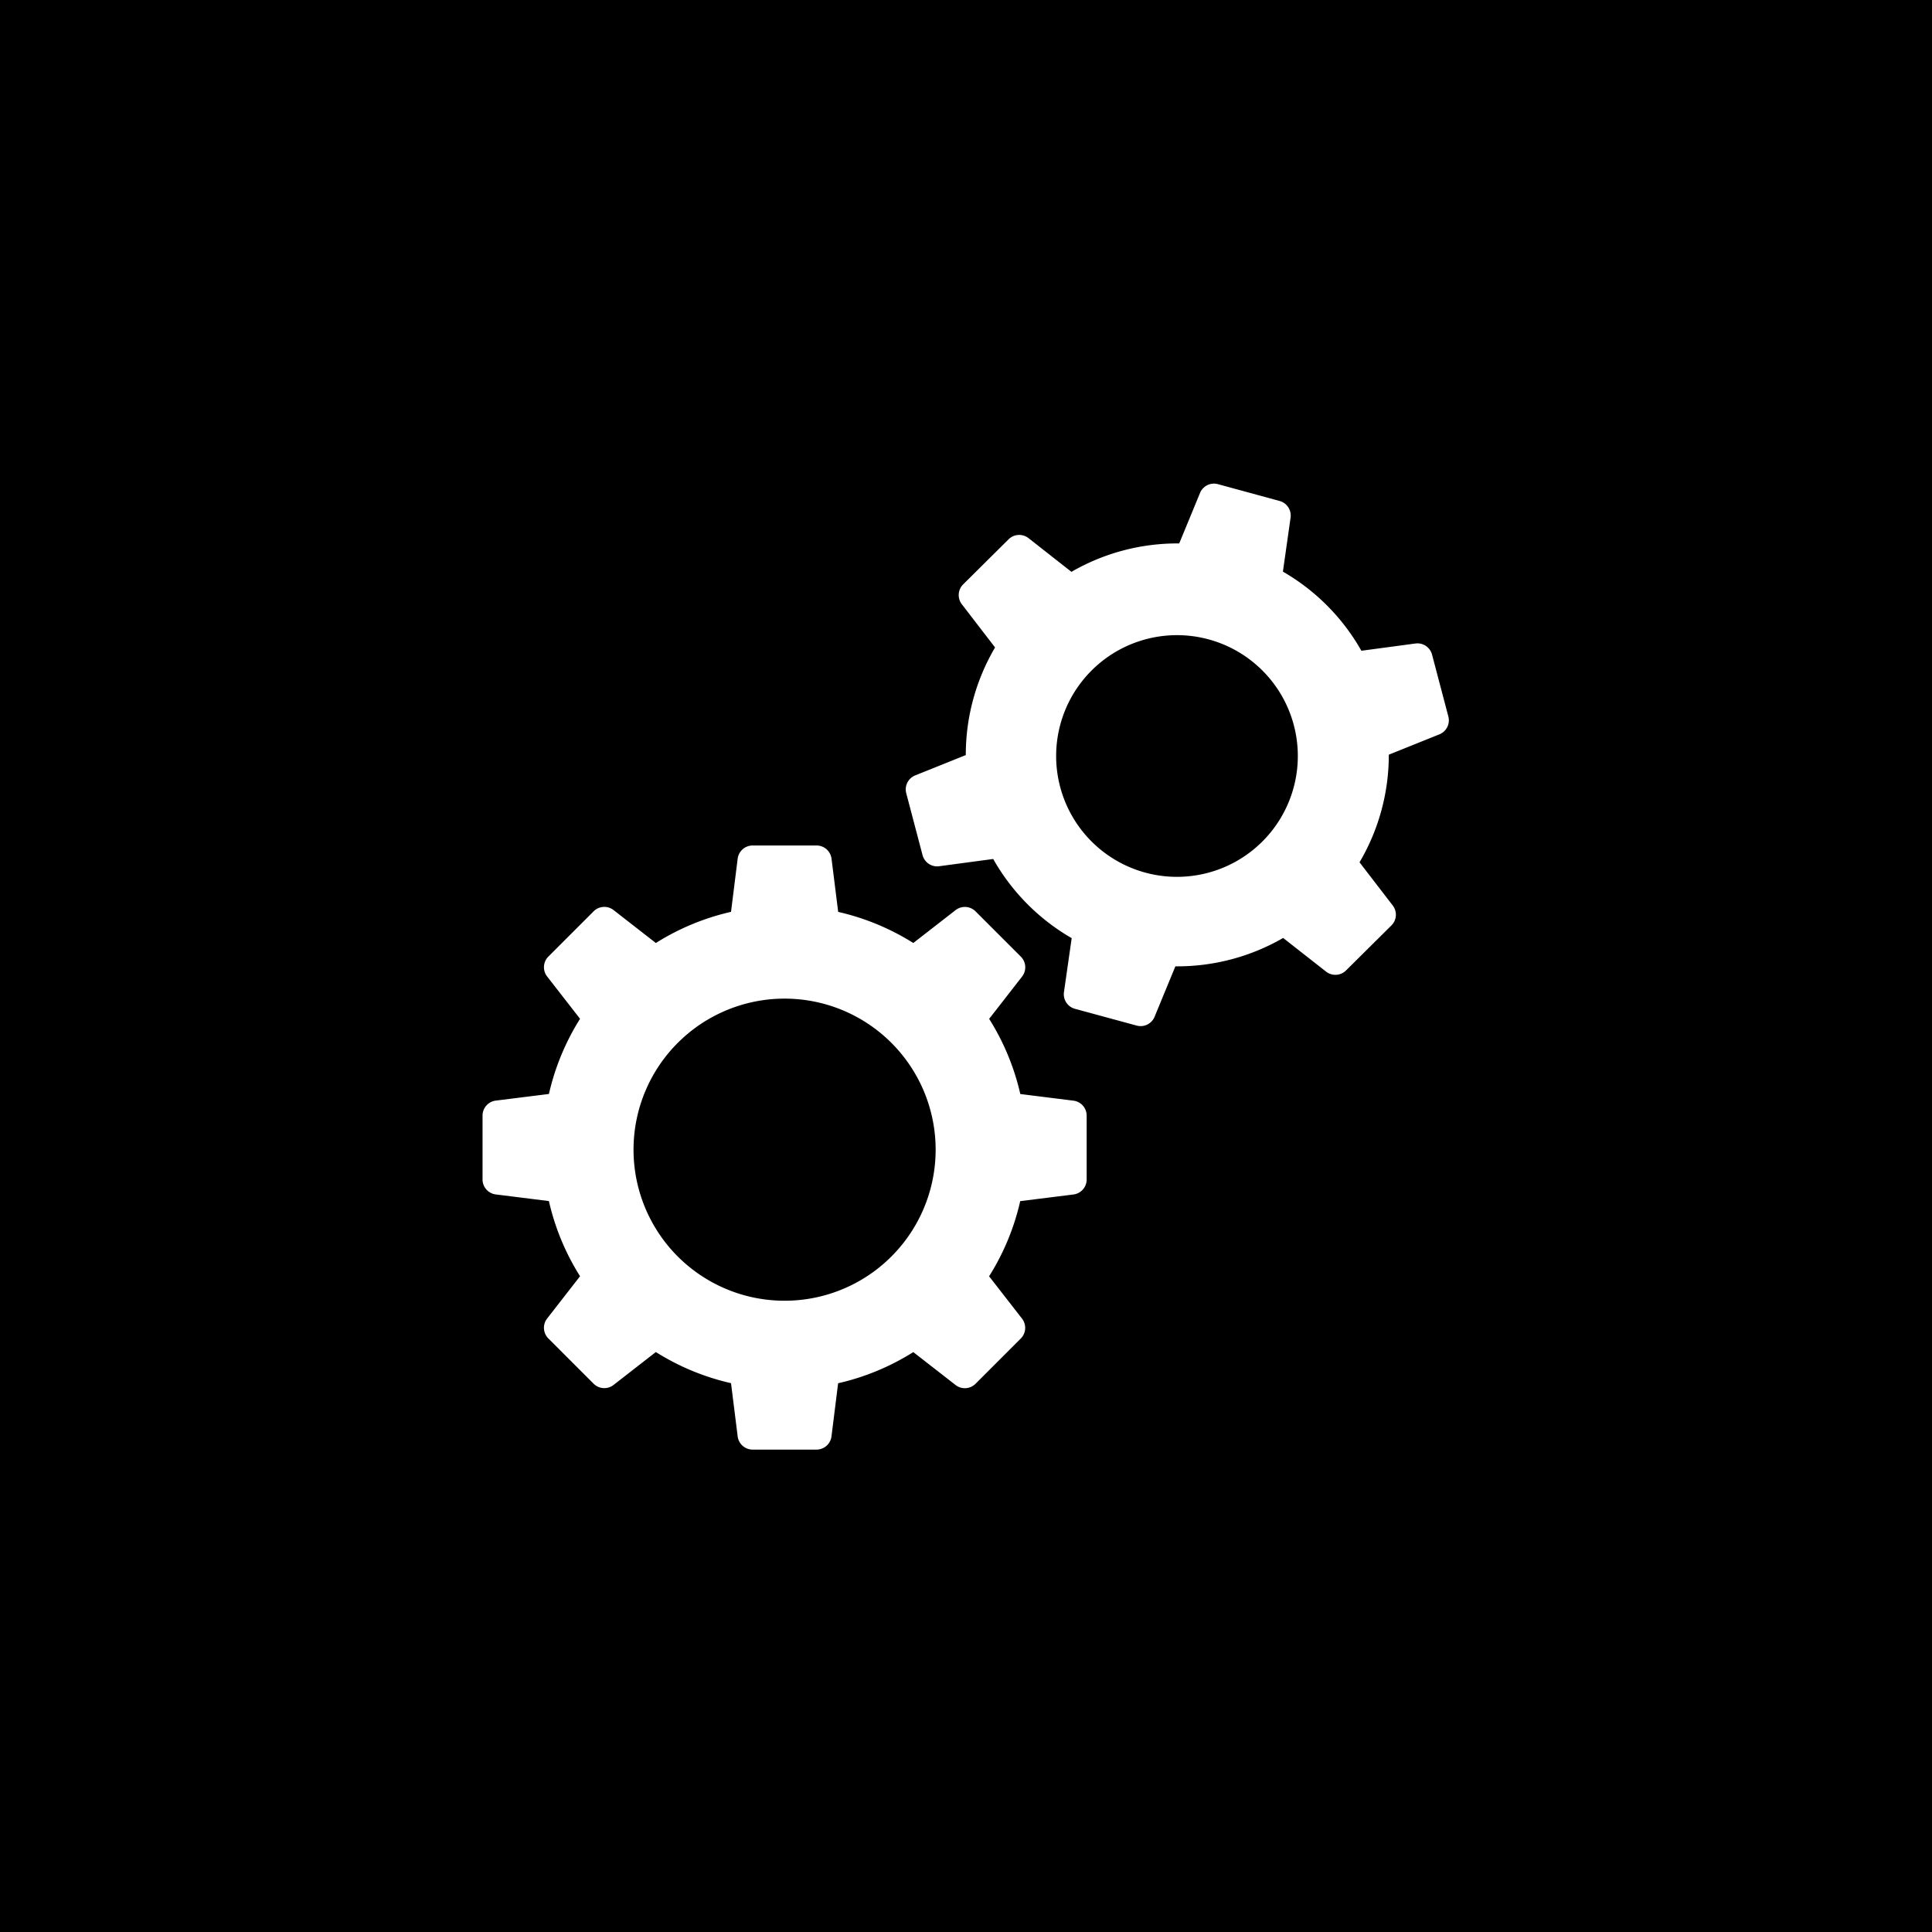 <?xml version="1.0" encoding="UTF-8"?>
<svg xmlns="http://www.w3.org/2000/svg" width="64" height="64" fill="none">
  <path fill="#000" d="M0 0h64v64H0z"></path>
  <path fill="#fff" fill-rule="evenodd" d="M39.752 16.33a.5.5 0 0 1 .592-.292l2.046.558a.5.5 0 0 1 .362.552l-.254 1.788a7.012 7.012 0 0 1 2.6 2.621l1.79-.24a.5.5 0 0 1 .551.37l.54 2.05a.5.5 0 0 1-.3.59L46.006 25a7.004 7.004 0 0 1-.97 3.565l1.1 1.43a.5.5 0 0 1-.044.661l-1.503 1.491a.5.5 0 0 1-.66.04l-1.423-1.116a7.005 7.005 0 0 1-3.57.94l-.689 1.671a.5.5 0 0 1-.592.292l-2.046-.556a.5.5 0 0 1-.364-.554l.256-1.787a7.005 7.005 0 0 1-2.6-2.622l-1.79.24a.5.5 0 0 1-.551-.37l-.54-2.05a.5.5 0 0 1 .3-.59l1.673-.672a7.004 7.004 0 0 1 .97-3.565l-1.1-1.43a.5.5 0 0 1 .044-.661l1.503-1.491a.5.5 0 0 1 .66-.04l1.423 1.117a7.004 7.004 0 0 1 3.57-.941l.689-1.671zm3.11 9.726a4.003 4.003 0 1 1-7.725-2.101 4.003 4.003 0 0 1 7.725 2.101zm-15.316 2.392a.5.5 0 0 0-.494-.44h-2.12a.5.5 0 0 0-.496.438l-.22 1.76a8.023 8.023 0 0 0-2.49 1.032l-1.4-1.09a.5.5 0 0 0-.661.04l-1.5 1.5a.5.5 0 0 0-.04.66l1.09 1.401a8.004 8.004 0 0 0-1.031 2.49l-1.761.22a.5.5 0 0 0-.438.494v2.118a.5.5 0 0 0 .438.496l1.76.22a7.973 7.973 0 0 0 1.032 2.49l-1.09 1.4a.5.5 0 0 0 .04.661l1.5 1.5a.5.5 0 0 0 .66.04l1.401-1.09a7.973 7.973 0 0 0 2.49 1.031l.22 1.761a.5.5 0 0 0 .494.44h2.118a.5.5 0 0 0 .496-.438l.22-1.76a8.004 8.004 0 0 0 2.49-1.032l1.4 1.09a.5.5 0 0 0 .661-.04l1.5-1.5a.5.5 0 0 0 .04-.66l-1.09-1.401a7.97 7.97 0 0 0 1.031-2.49l1.761-.22a.5.5 0 0 0 .44-.494v-2.118a.5.5 0 0 0-.438-.496l-1.76-.22a8.004 8.004 0 0 0-1.032-2.49l1.09-1.4a.5.5 0 0 0-.04-.661l-1.502-1.501a.5.5 0 0 0-.66-.04l-1.401 1.089a8.004 8.004 0 0 0-2.488-1.03l-.22-1.76zm3.448 9.566a5.004 5.004 0 1 1-10.007 0 5.004 5.004 0 0 1 10.007 0z" clip-rule="evenodd"></path>
</svg>
